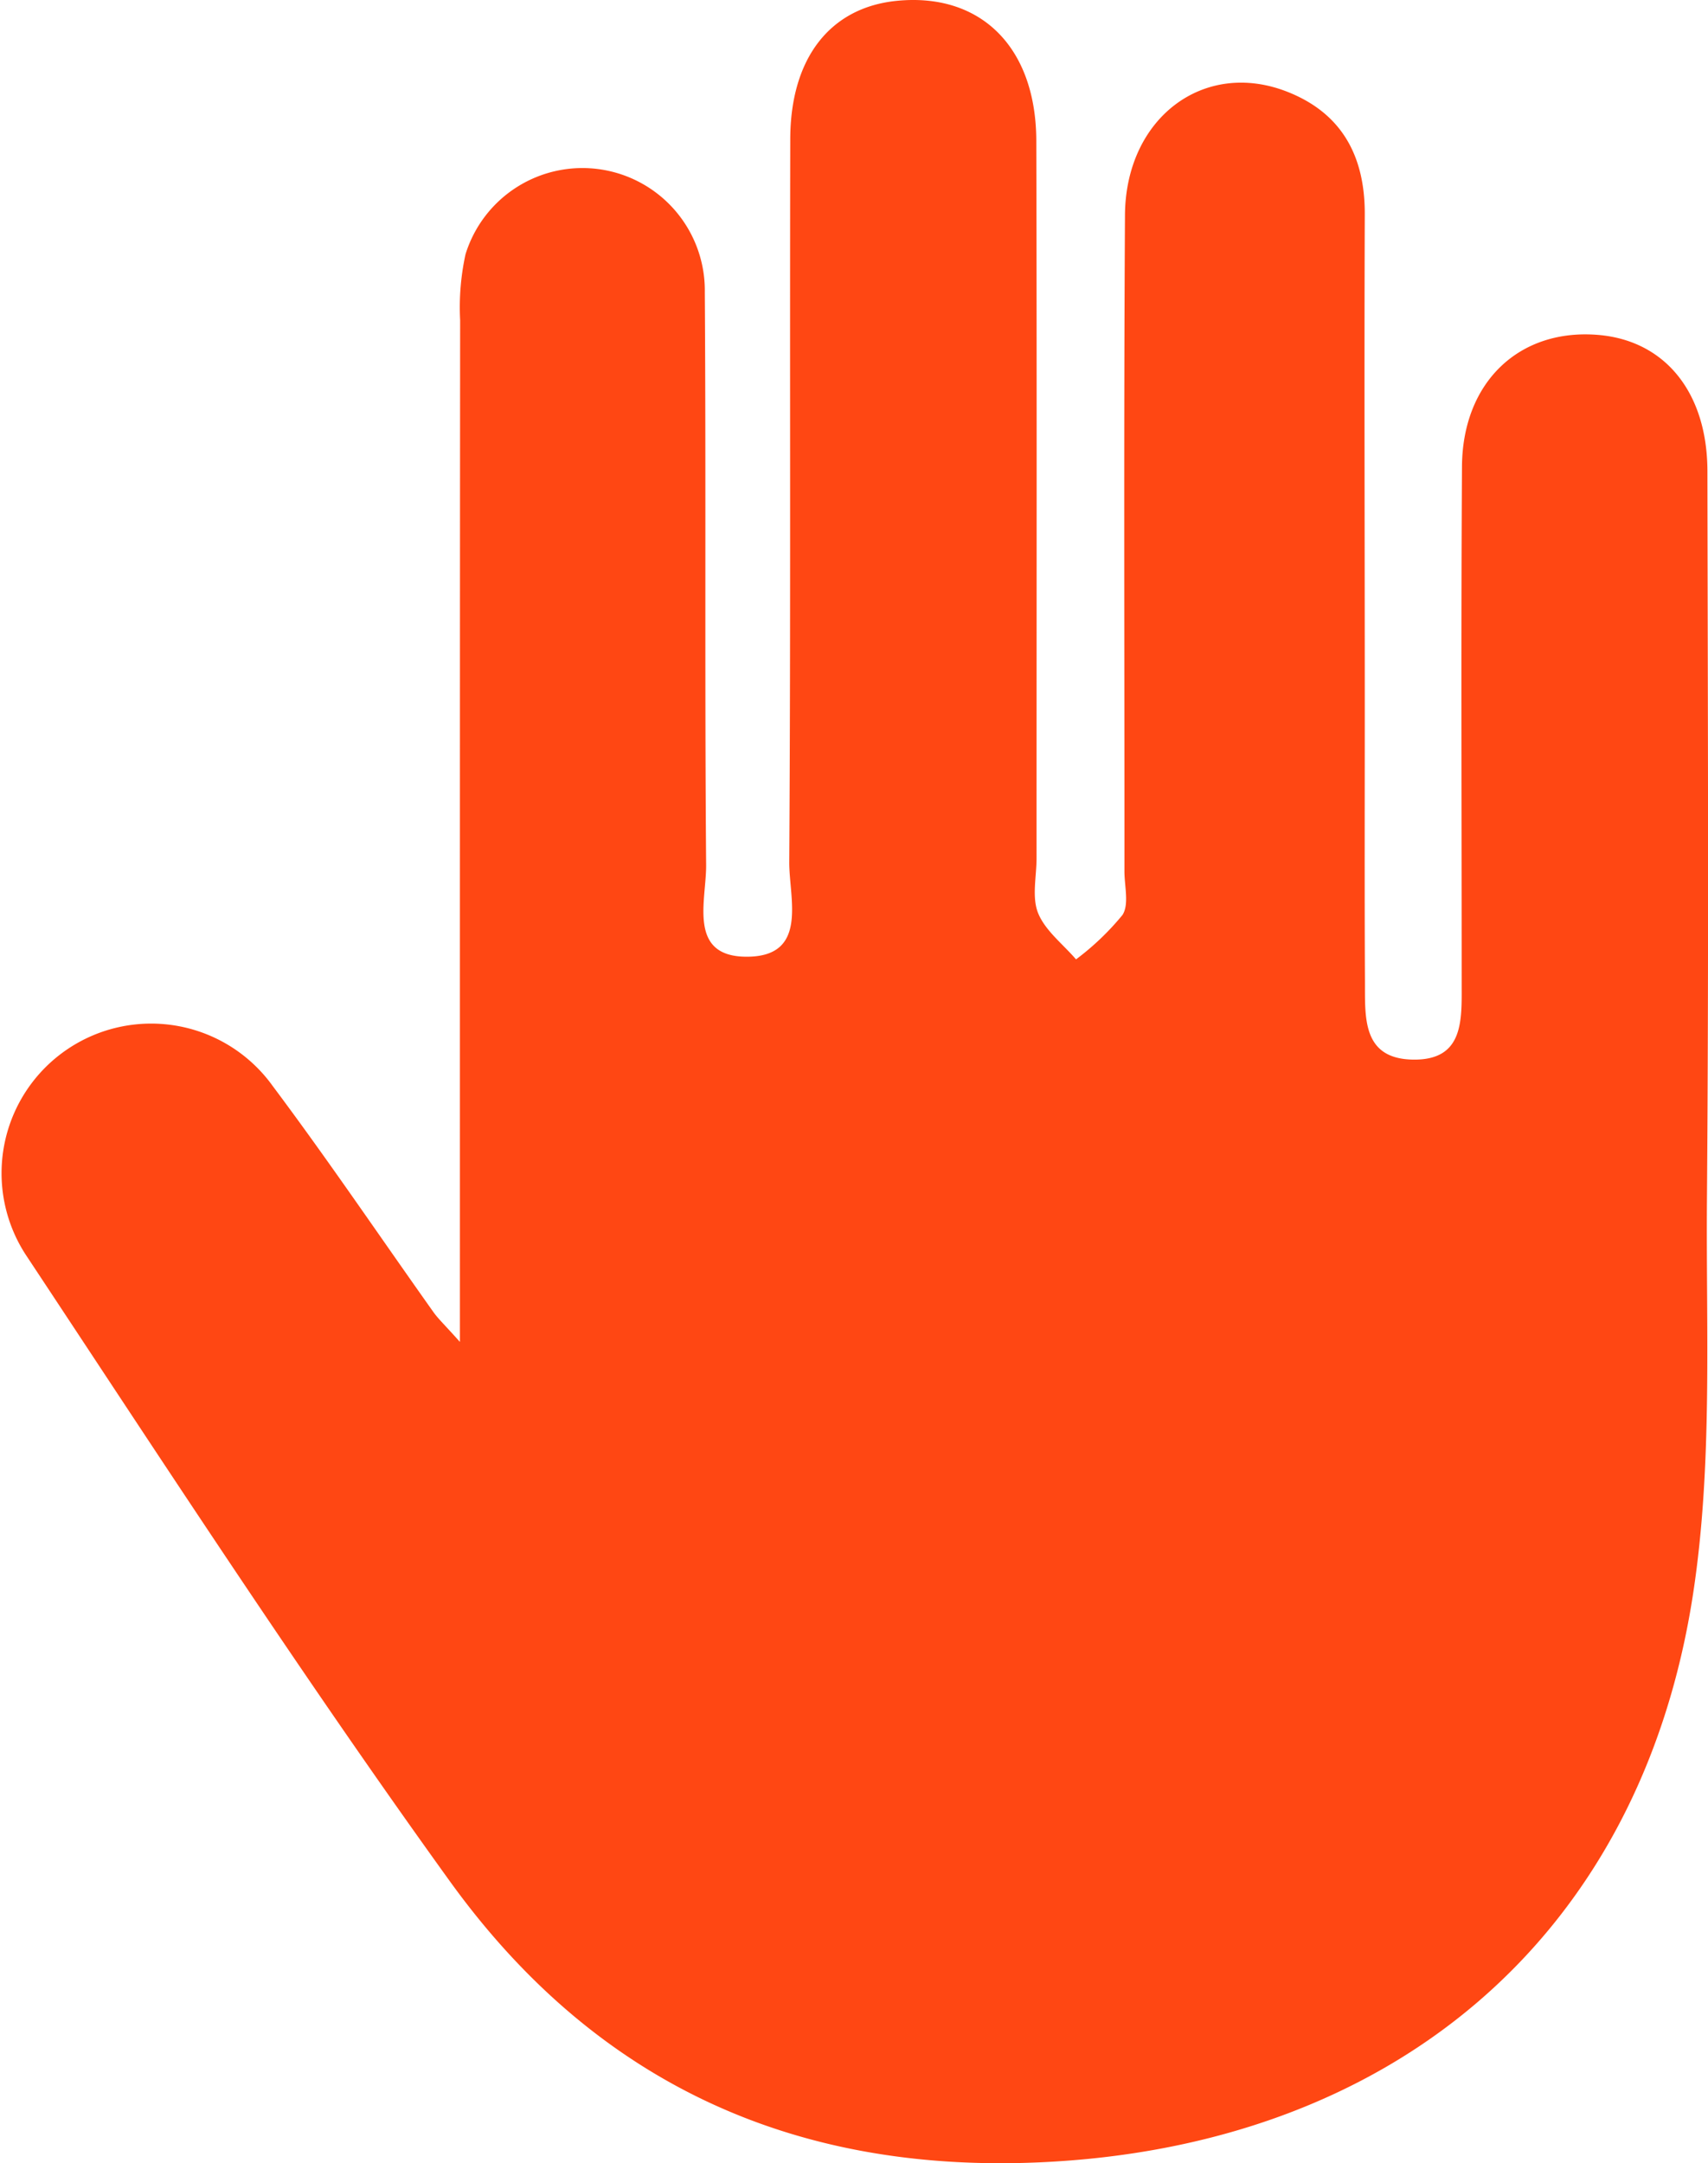 <svg xmlns="http://www.w3.org/2000/svg" width="118.406" height="149.963" viewBox="0 0 118.406 149.963">
  <path fill="#ff4713" id="Trazado_20" data-name="Trazado 20" d="M3913.243,821.028c0-24.314-.006-47.569.015-70.823a17.21,17.21,0,0,1,.373-4.578,8.484,8.484,0,0,1,16.588,2.642c.09,13.234-.015,26.471.092,39.705.02,2.426-1.3,6.326,2.771,6.35,4.361.026,2.975-4.048,2.991-6.569.107-16.7.029-33.409.07-50.114.013-5.643,2.784-9.128,7.39-9.584,5.81-.574,9.651,3.205,9.667,9.705.042,16.576.015,33.153.017,49.729,0,1.285-.338,2.712.111,3.817.5,1.219,1.719,2.142,2.626,3.2a18.445,18.445,0,0,0,3.218-3.075c.476-.728.137-2,.138-3.027.006-15.163-.053-30.326.037-45.488.04-6.752,5.485-10.83,11.262-8.553,3.778,1.489,5.377,4.465,5.362,8.493-.041,11.436,0,22.873,0,34.309,0,6.3-.021,12.593.012,18.889.013,2.449-.209,5.339,3.316,5.4,3.559.066,3.391-2.754,3.39-5.258,0-11.95-.05-23.9.021-35.85.035-5.885,4-9.6,9.471-9.128,4.611.4,7.535,3.988,7.544,9.445.026,16.833.1,33.667-.033,50.5-.069,9.1.406,18.344-.954,27.28-3.66,24.044-21.083,38.423-45.411,39.463q-25.956,1.109-40.812-19.532c-10.2-14.155-19.72-28.806-29.352-43.362a10.37,10.37,0,0,1,17.1-11.728c3.847,5.136,7.443,10.462,11.161,15.7C3911.764,819.454,3912.2,819.86,3913.243,821.028Z" transform="translate(-3881.359 -728)"/>
</svg>
